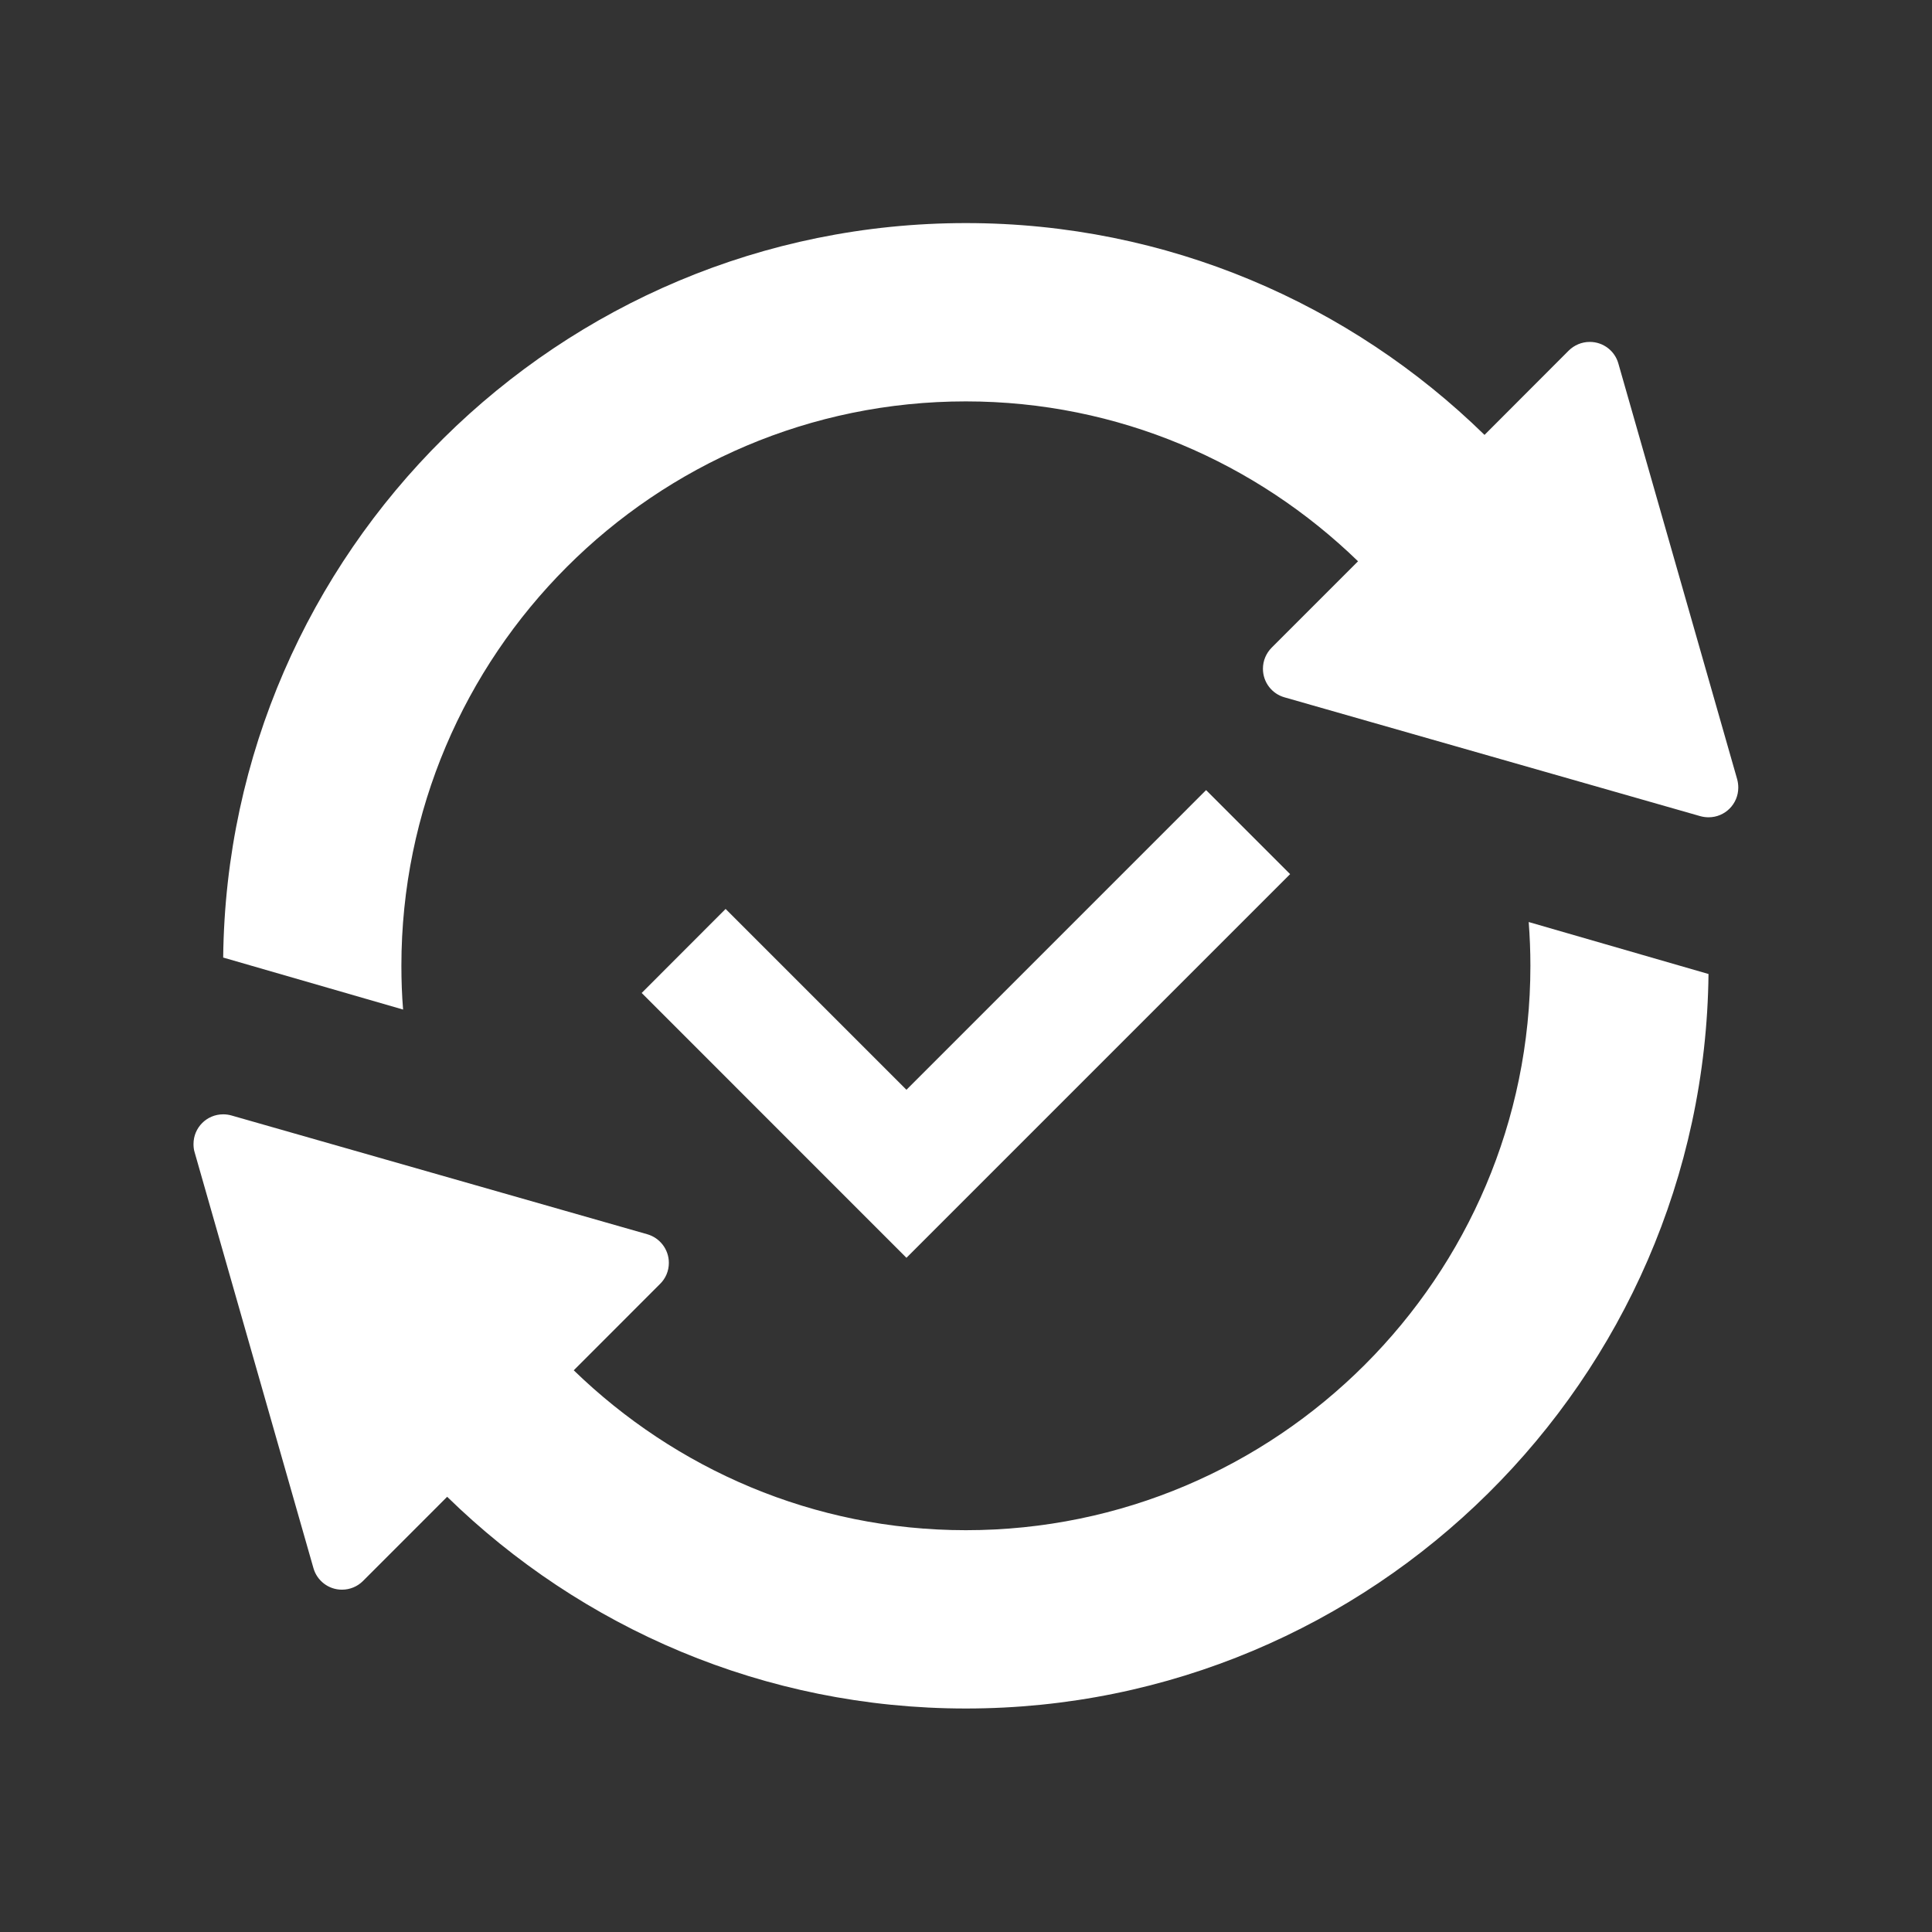 <?xml version="1.0" encoding="UTF-8"?>
<svg xmlns="http://www.w3.org/2000/svg" xmlns:xlink="http://www.w3.org/1999/xlink" width="100" zoomAndPan="magnify" viewBox="0 0 75 75" height="100" preserveAspectRatio="xMidYMid meet" version="1.0">
  <rect x="0" y="0" width="75" height="75" fill="#333333" stroke="none"/>
  <defs>
    <clipPath id="845a77aa12">
      <path d="M 8 8.664 L 67.5 8.664 L 67.5 40 L 8 40 Z M 8 8.664 " clip-rule="nonzero"></path>
    </clipPath>
    <clipPath id="c9aef4c9c3">
      <path d="M 7.5 35 L 67 35 L 67 66.414 L 7.5 66.414 Z M 7.5 35 " clip-rule="nonzero"></path>
    </clipPath>
  </defs>
  <g clip-path="url(#845a77aa12)">
    <path fill="#ffffff" d="M 8.664 37.172 C 8.836 21.422 21.703 8.66 37.496 8.66 C 45.324 8.66 52.43 11.801 57.629 16.883 L 60.898 13.609 C 61.109 13.402 61.395 13.273 61.715 13.273 C 62.242 13.273 62.688 13.625 62.824 14.109 L 67.438 30.254 C 67.465 30.355 67.48 30.465 67.48 30.574 C 67.48 31.211 66.965 31.727 66.328 31.727 C 66.215 31.727 66.109 31.711 66.008 31.684 L 49.863 27.07 C 49.379 26.934 49.027 26.488 49.027 25.961 C 49.027 25.641 49.156 25.355 49.363 25.145 L 52.719 21.789 C 48.773 17.961 43.414 15.582 37.492 15.582 C 25.41 15.582 15.582 25.41 15.582 37.492 C 15.582 38.062 15.602 38.633 15.648 39.191 Z M 8.664 37.172 " fill-opacity="1" fill-rule="nonzero"></path>
  </g>
  <g clip-path="url(#c9aef4c9c3)">
    <path fill="#ffffff" d="M 66.324 37.812 C 66.152 53.562 53.285 66.324 37.496 66.324 C 29.668 66.324 22.562 63.188 17.359 58.105 L 14.09 61.375 C 13.883 61.582 13.594 61.711 13.273 61.711 C 12.75 61.711 12.305 61.359 12.168 60.875 L 7.555 44.73 C 7.523 44.629 7.512 44.52 7.512 44.41 C 7.512 43.773 8.027 43.258 8.664 43.258 C 8.773 43.258 8.879 43.273 8.98 43.301 L 25.129 47.914 C 25.609 48.051 25.965 48.496 25.965 49.023 C 25.965 49.344 25.836 49.633 25.625 49.84 L 22.273 53.195 C 26.219 57.023 31.578 59.402 37.496 59.402 C 49.578 59.402 59.41 49.574 59.41 37.492 C 59.41 36.922 59.387 36.352 59.344 35.793 L 66.328 37.812 Z M 66.324 37.812 " fill-opacity="1" fill-rule="nonzero"></path>
  </g>
  <path fill="#ffffff" d="M 35.188 48.828 L 24.91 38.547 L 28.168 35.285 L 35.188 42.305 L 46.82 30.672 L 50.082 33.934 Z M 35.188 48.828 " fill-opacity="1" fill-rule="nonzero"></path>
</svg>
